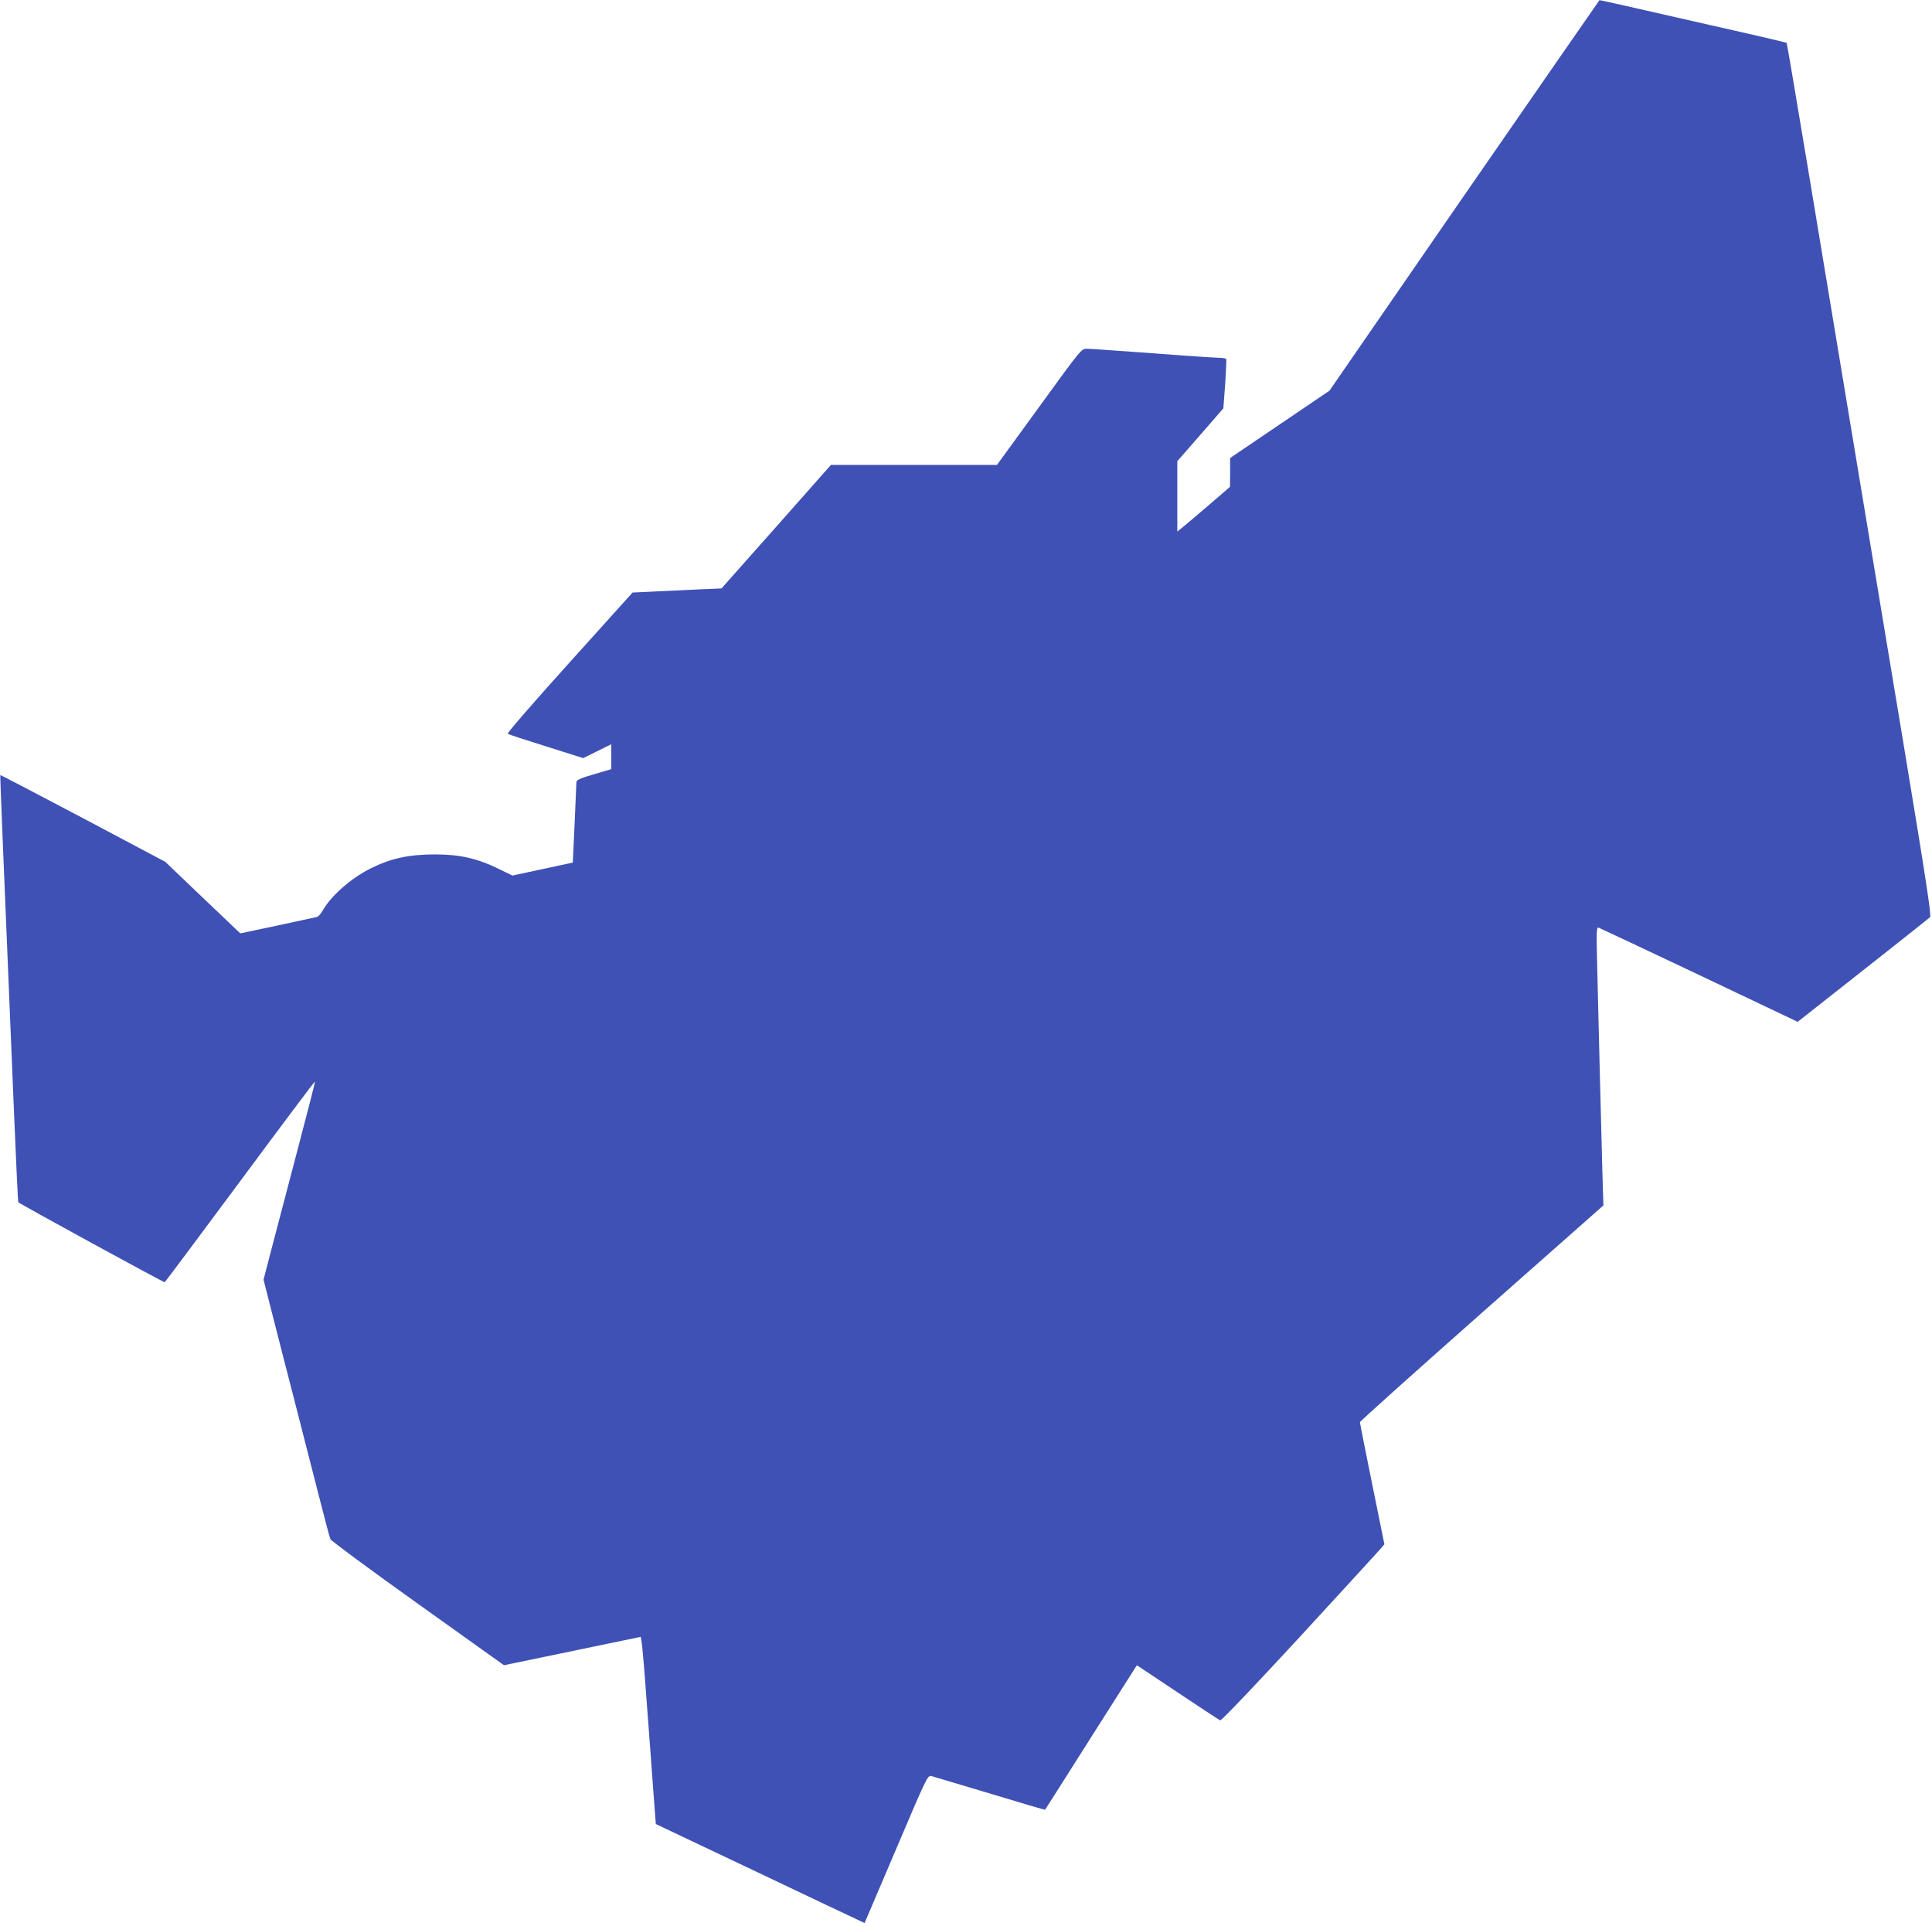 <?xml version="1.0" standalone="no"?>
<!DOCTYPE svg PUBLIC "-//W3C//DTD SVG 20010904//EN"
 "http://www.w3.org/TR/2001/REC-SVG-20010904/DTD/svg10.dtd">
<svg version="1.0" xmlns="http://www.w3.org/2000/svg"
 width="1280pt" height="1274pt" viewBox="0 0 1280 1274"
 preserveAspectRatio="xMidYMid meet">
<g transform="translate(0,1274) scale(0.1,-0.1)"
fill="#3f51b5" stroke="none">
<path d="M9701 11446 l-893 -1294 -329 -223 -329 -223 0 -96 -1 -95 -145 -125
c-80 -69 -159 -135 -175 -148 l-29 -23 0 233 0 233 153 175 152 175 12 160 c6
88 9 163 7 167 -3 4 -24 8 -47 8 -23 0 -222 13 -442 30 -220 16 -416 30 -435
30 -35 0 -38 -3 -315 -385 l-280 -385 -550 0 -550 0 -362 -409 -363 -409 -142
-6 c-79 -4 -211 -10 -295 -14 l-152 -7 -419 -465 c-246 -273 -415 -468 -408
-471 6 -4 121 -42 256 -84 l244 -77 93 46 93 46 0 -83 0 -82 -115 -34 c-84
-24 -115 -38 -116 -50 0 -9 -6 -133 -12 -275 l-12 -260 -200 -43 -200 -43 -80
39 c-152 75 -265 101 -434 101 -172 0 -292 -26 -426 -93 -127 -63 -262 -181
-316 -277 -12 -22 -30 -42 -38 -44 -9 -2 -127 -28 -263 -57 l-246 -52 -249
237 -248 237 -545 289 c-300 158 -546 287 -548 286 -2 -2 14 -404 92 -2264 13
-310 25 -564 27 -566 17 -15 965 -533 970 -530 4 2 228 303 500 669 271 366
494 663 496 661 2 -1 -53 -216 -122 -477 -69 -261 -146 -555 -172 -655 l-47
-181 57 -224 c31 -123 97 -379 146 -569 48 -190 121 -471 160 -625 39 -154 75
-289 80 -301 5 -11 266 -204 580 -428 l570 -407 453 94 453 94 7 -41 c4 -23
19 -201 33 -396 15 -195 34 -456 43 -579 l17 -224 660 -313 c363 -173 674
-320 692 -328 l31 -15 209 490 c203 478 209 489 233 484 14 -4 189 -56 389
-116 200 -61 364 -109 365 -107 2 2 139 218 305 480 l303 477 270 -180 c148
-99 275 -182 282 -185 8 -3 227 227 527 552 282 307 524 570 537 586 l24 28
-81 399 c-45 220 -81 404 -81 410 0 6 363 331 806 723 l807 713 -7 230 c-3
126 -11 421 -17 655 -6 234 -13 545 -17 692 -6 240 -5 267 9 263 8 -3 309
-144 667 -314 l652 -310 433 341 c237 187 438 346 444 352 10 9 -26 245 -172
1126 -102 613 -221 1331 -265 1595 -296 1788 -509 3068 -513 3071 -2 2 -161
40 -353 83 -755 172 -884 201 -887 200 -1 0 -404 -582 -896 -1293z"/>
</g>
</svg>
